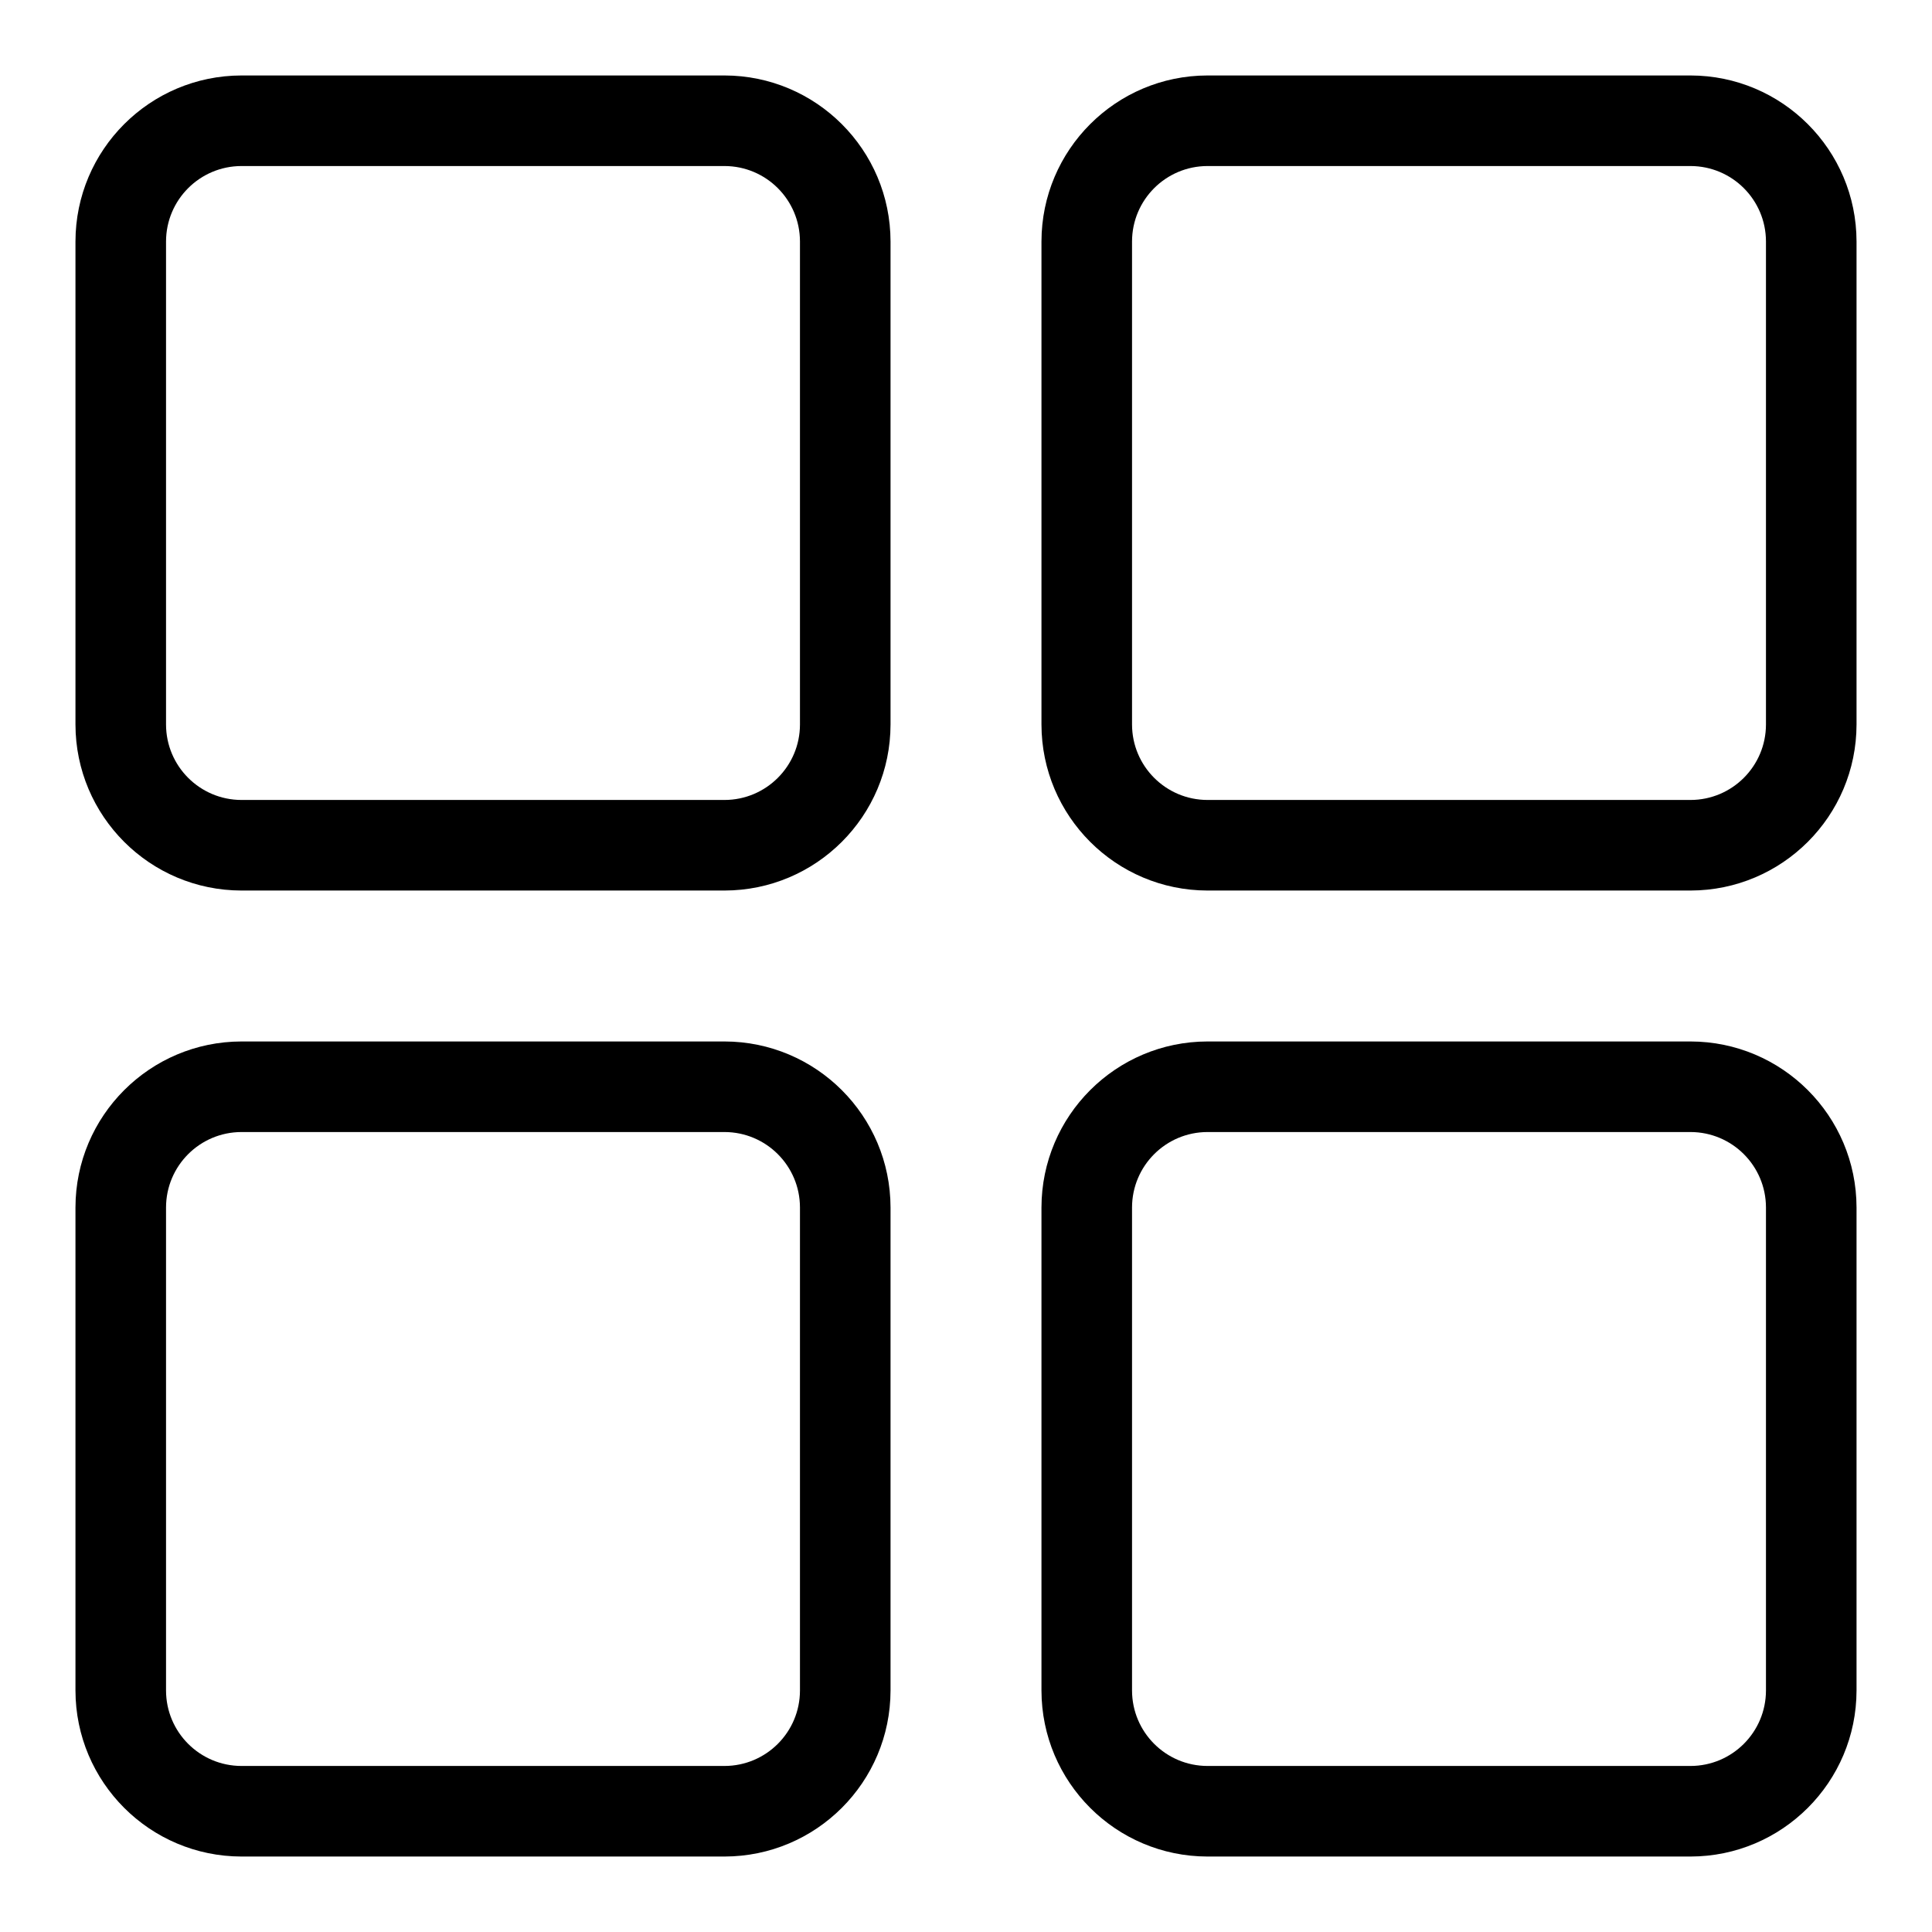 <svg width="83" height="83" viewBox="0 0 83 83" fill="none" xmlns="http://www.w3.org/2000/svg">
<path d="M31.125 3.242H10.375C6.438 3.247 3.247 6.438 3.242 10.375V31.125C3.247 35.062 6.438 38.253 10.375 38.258H31.125C35.062 38.253 38.253 35.062 38.258 31.125V10.375C38.253 6.438 35.062 3.247 31.125 3.242ZM34.367 31.125C34.365 32.915 32.915 34.365 31.125 34.367H10.375C8.585 34.365 7.135 32.915 7.133 31.125V10.375C7.135 8.585 8.585 7.135 10.375 7.133H31.125C32.915 7.135 34.365 8.585 34.367 10.375V31.125ZM31.125 44.742H10.375C6.438 44.747 3.247 47.938 3.242 51.875V72.625C3.247 76.562 6.438 79.753 10.375 79.758H31.125C35.062 79.753 38.253 76.562 38.258 72.625V51.875C38.253 47.938 35.062 44.747 31.125 44.742ZM34.367 72.625C34.365 74.415 32.915 75.865 31.125 75.867H10.375C8.585 75.865 7.135 74.415 7.133 72.625V51.875C7.135 50.085 8.585 48.635 10.375 48.633H31.125C32.915 48.635 34.365 50.085 34.367 51.875V72.625ZM72.625 3.242H51.875C47.938 3.247 44.747 6.438 44.742 10.375V31.125C44.747 35.062 47.938 38.253 51.875 38.258H72.625C76.562 38.253 79.753 35.062 79.758 31.125V10.375C79.753 6.438 76.562 3.247 72.625 3.242ZM75.867 31.125C75.865 32.915 74.415 34.365 72.625 34.367H51.875C50.085 34.365 48.635 32.915 48.633 31.125V10.375C48.635 8.585 50.085 7.135 51.875 7.133H72.625C74.415 7.135 75.865 8.585 75.867 10.375V31.125ZM72.625 44.742H51.875C47.938 44.747 44.747 47.938 44.742 51.875V72.625C44.747 76.562 47.938 79.753 51.875 79.758H72.625C76.562 79.753 79.753 76.562 79.758 72.625V51.875C79.753 47.938 76.562 44.747 72.625 44.742ZM75.867 72.625C75.865 74.415 74.415 75.865 72.625 75.867H51.875C50.085 75.865 48.635 74.415 48.633 72.625V51.875C48.635 50.085 50.085 48.635 51.875 48.633H72.625C74.415 48.635 75.865 50.085 75.867 51.875V72.625Z" fill="black"/>
</svg>
